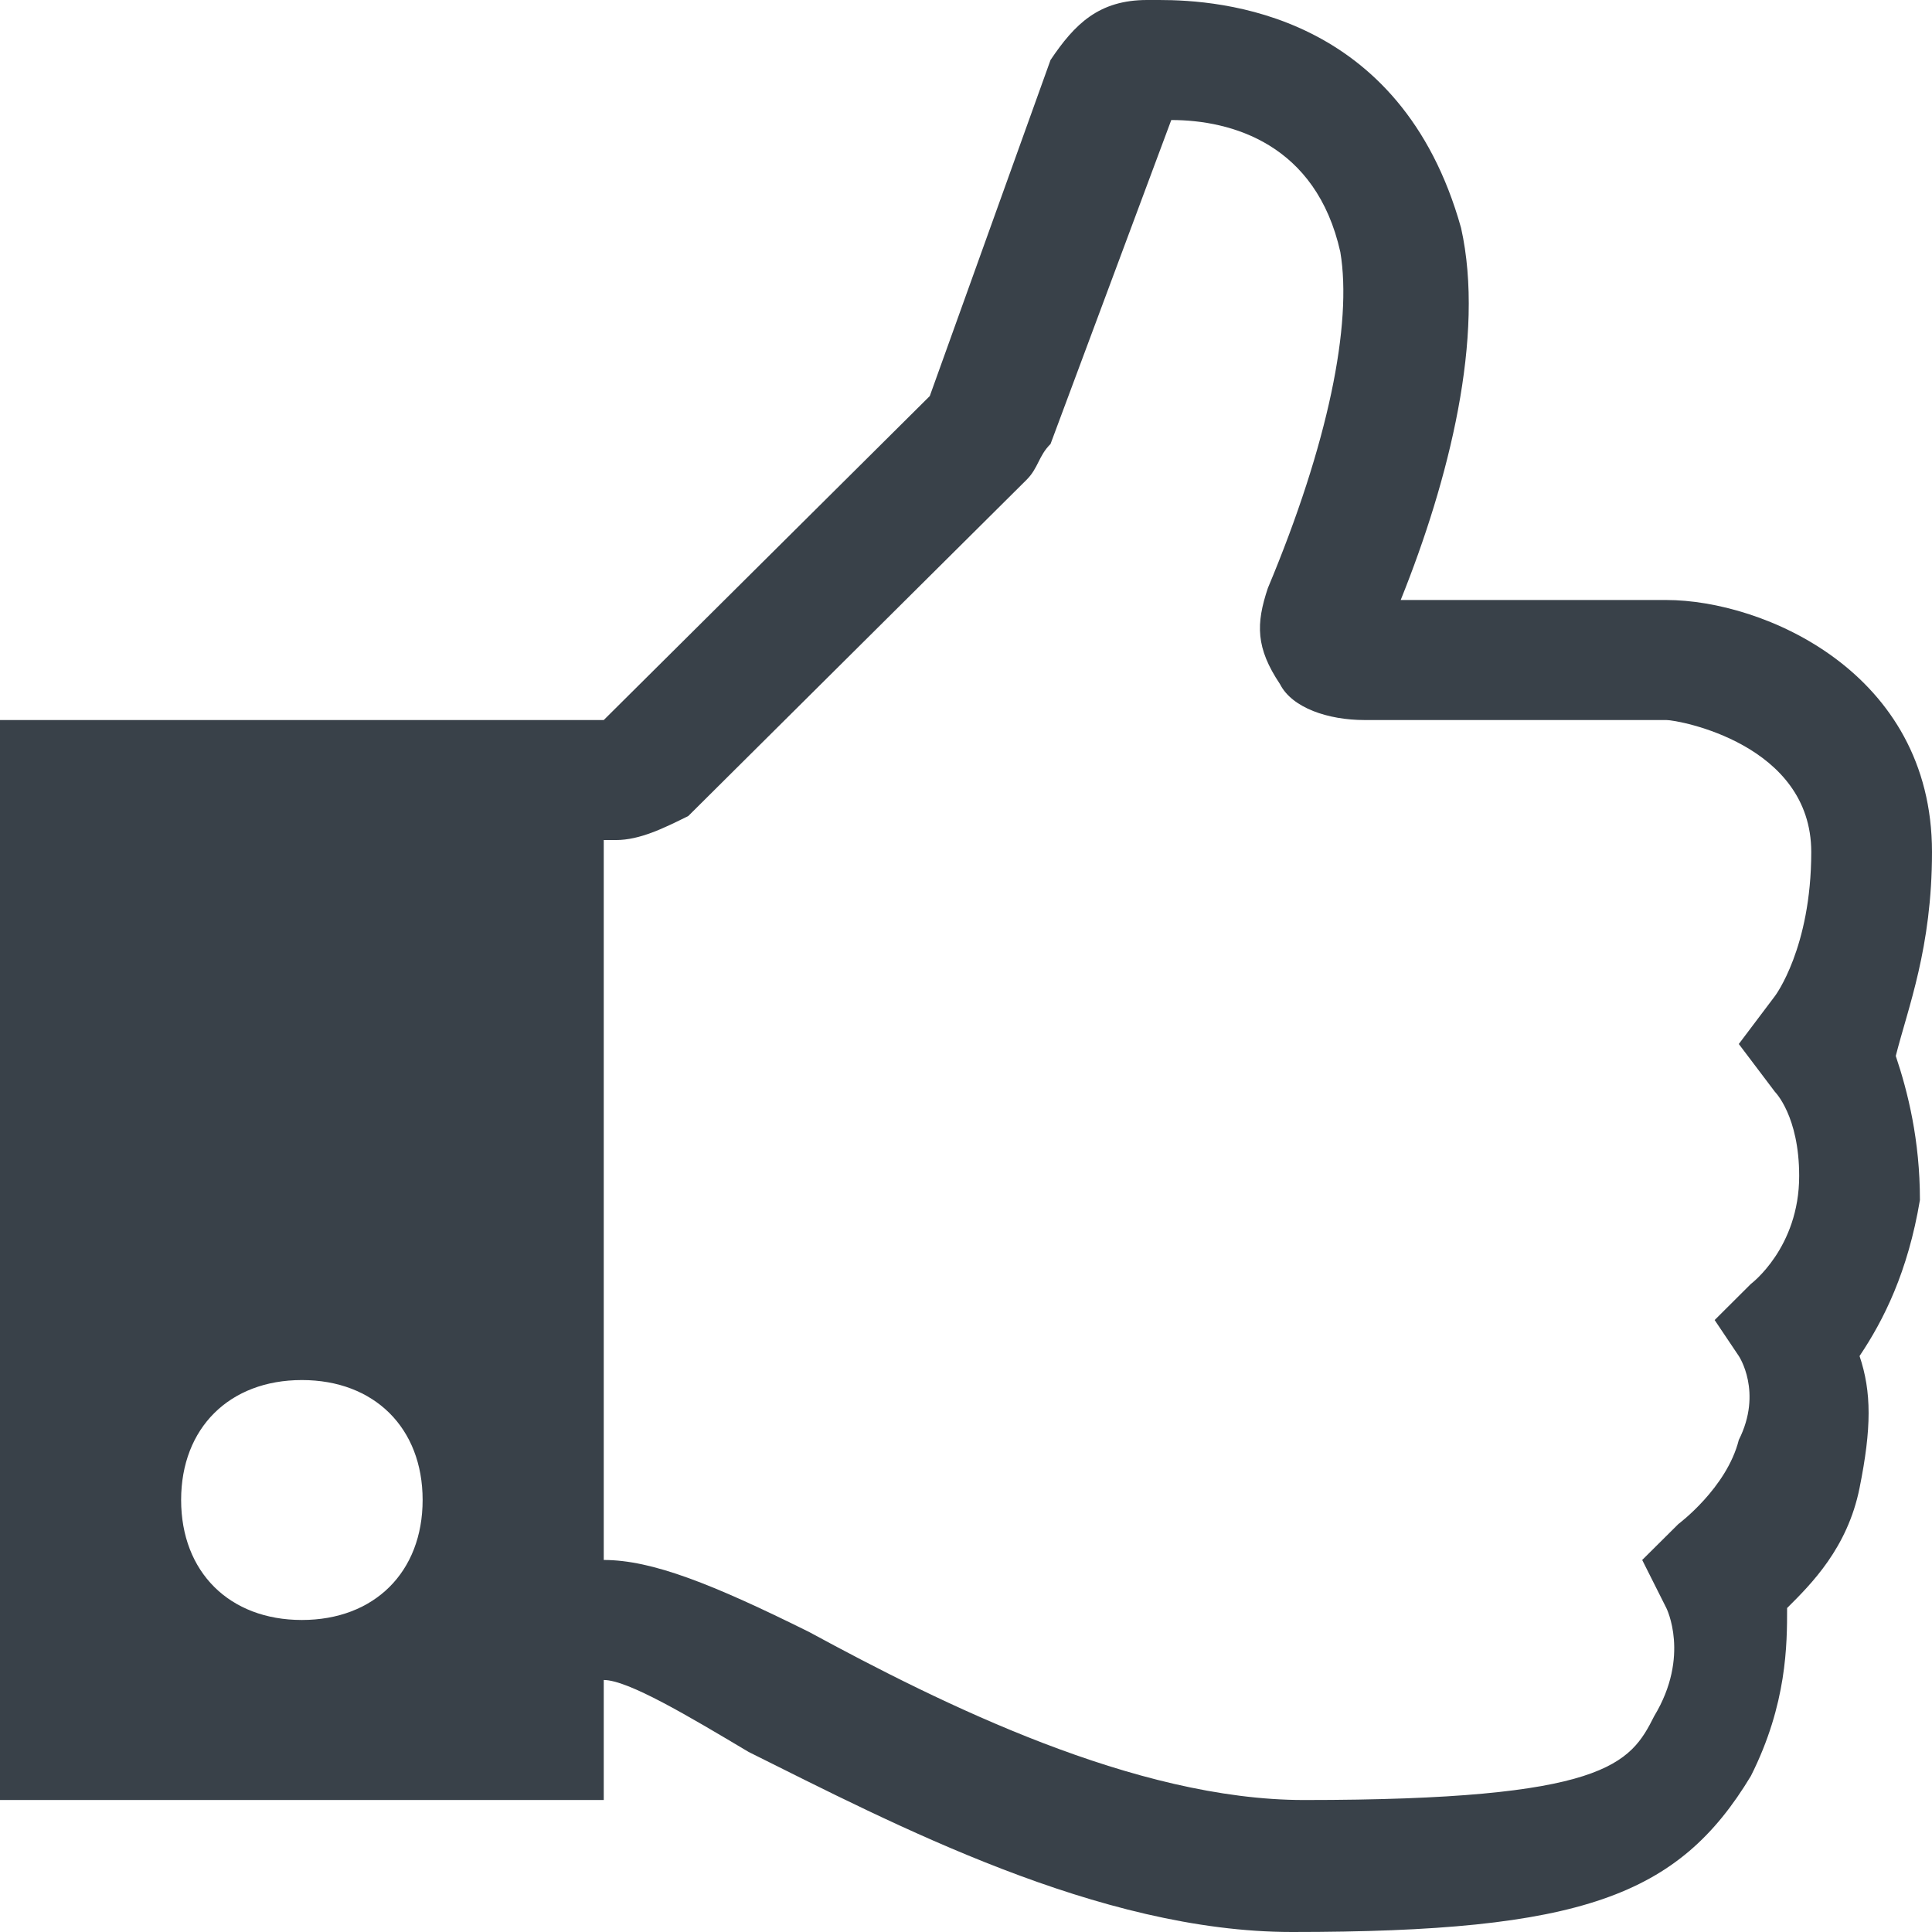 <svg width="16" height="16" viewBox="0 0 16 16" fill="none" xmlns="http://www.w3.org/2000/svg">
<path d="M16 7.056C16 5.565 14.6 4.969 13.8 4.969H11.6C12 3.975 12.3 2.783 12.1 1.888C11.6 0.099 10.1 0 9.6 0H9.5C9.1 0 8.9 0.199 8.7 0.497L7.7 3.28L5 5.963H0V14.907H5V13.913C5.2 13.913 5.7 14.211 6.2 14.509C7.4 15.106 9.1 16 10.7 16C13.1 16 13.9 15.702 14.5 14.708C14.8 14.112 14.8 13.615 14.8 13.317C15 13.118 15.3 12.82 15.4 12.323C15.5 11.826 15.5 11.528 15.4 11.23C15.6 10.932 15.8 10.534 15.9 9.938C15.9 9.441 15.8 9.043 15.7 8.745C15.8 8.348 16 7.851 16 7.056ZM2.5 13.416C1.9 13.416 1.5 13.019 1.5 12.422C1.5 11.826 1.9 11.429 2.5 11.429C3.1 11.429 3.5 11.826 3.5 12.422C3.5 13.019 3.1 13.416 2.5 13.416ZM14.7 9.043C14.7 9.043 14.9 9.242 14.9 9.739C14.9 10.335 14.5 10.633 14.5 10.633L14.2 10.932L14.4 11.23C14.4 11.23 14.6 11.528 14.4 11.925C14.3 12.323 13.9 12.621 13.9 12.621L13.6 12.919L13.8 13.317C13.8 13.317 14 13.714 13.7 14.211C13.5 14.609 13.3 14.907 10.8 14.907C9.4 14.907 7.8 14.112 6.7 13.515C5.9 13.118 5.4 12.919 5 12.919V6.957H5.1C5.3 6.957 5.5 6.857 5.7 6.758L8.5 3.975C8.6 3.876 8.6 3.776 8.7 3.677L9.7 0.994C10.2 0.994 10.9 1.193 11.1 2.087C11.2 2.683 11 3.677 10.5 4.87C10.4 5.168 10.4 5.366 10.6 5.665C10.7 5.863 11 5.963 11.3 5.963H13.8C13.9 5.963 15 6.161 15 7.056C15 7.851 14.7 8.248 14.7 8.248L14.4 8.646L14.7 9.043Z" fill="#394149"/>
</svg>

